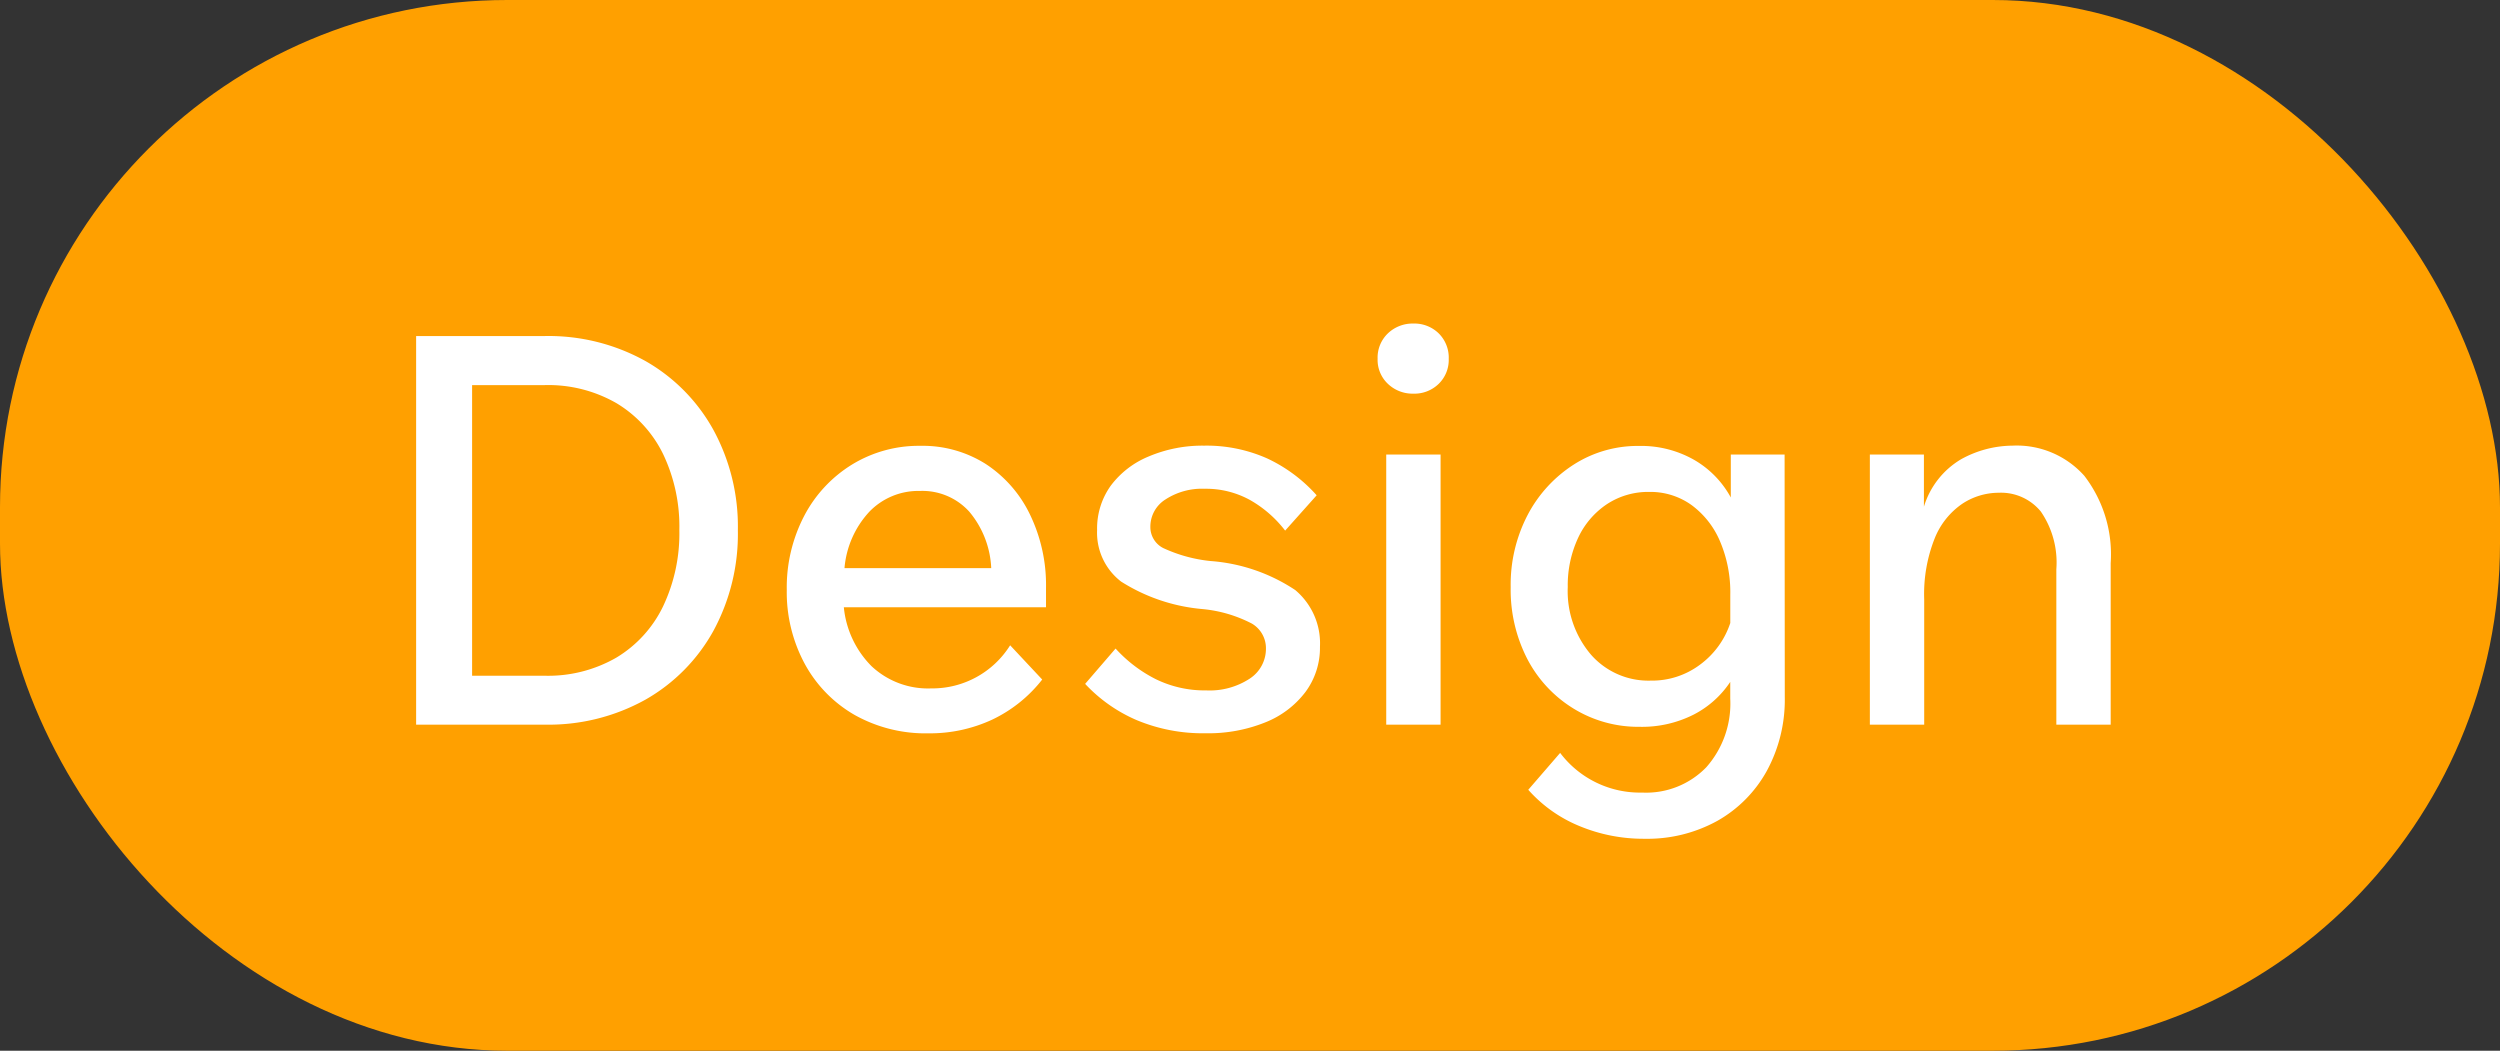 <?xml version="1.0" encoding="UTF-8"?>
<svg xmlns="http://www.w3.org/2000/svg" width="69" height="29" viewBox="0 0 69 29">
  <rect x="0" y="0" width="69" height="29" fill="#333333" stroke="none"/>
  <g id="Group_90988" data-name="Group 90988" transform="translate(-831 -130)">
    <rect id="Rectangle_36919" data-name="Rectangle 36919" width="69" height="29" rx="14" transform="translate(831 130)" fill="#ffa000"/>
    <path id="Our_Products" data-name="Our Products" d="M1.485,0V-10.725h3.54a5.5,5.5,0,0,1,2.79.69,4.919,4.919,0,0,1,1.875,1.9,5.575,5.575,0,0,1,.675,2.768A5.606,5.606,0,0,1,9.69-2.588,4.919,4.919,0,0,1,7.815-.69,5.5,5.5,0,0,1,5.025,0ZM3.03-1.35H5.025a3.774,3.774,0,0,0,1.987-.5A3.339,3.339,0,0,0,8.3-3.263a4.687,4.687,0,0,0,.45-2.108,4.639,4.639,0,0,0-.45-2.1,3.349,3.349,0,0,0-1.283-1.4,3.774,3.774,0,0,0-1.987-.5H3.03Zm14.85-.84.885.945a3.837,3.837,0,0,1-1.387,1.11A4.076,4.076,0,0,1,15.63.24a4,4,0,0,1-2.047-.51A3.613,3.613,0,0,1,12.21-1.68a4.162,4.162,0,0,1-.495-2.04,4.267,4.267,0,0,1,.48-2.04,3.644,3.644,0,0,1,1.32-1.418,3.53,3.53,0,0,1,1.89-.517,3.25,3.25,0,0,1,1.8.5A3.441,3.441,0,0,1,18.427-5.8,4.468,4.468,0,0,1,18.87-3.78v.54H13.29a2.667,2.667,0,0,0,.765,1.627A2.277,2.277,0,0,0,15.7-1,2.535,2.535,0,0,0,17.88-2.19ZM15.39-6.45a1.878,1.878,0,0,0-1.4.578,2.608,2.608,0,0,0-.682,1.553h4.05a2.6,2.6,0,0,0-.607-1.56A1.747,1.747,0,0,0,15.39-6.45Zm4.56,5.325.84-.975a3.822,3.822,0,0,0,1.1.84,3.062,3.062,0,0,0,1.4.315,2.019,2.019,0,0,0,1.2-.323.983.983,0,0,0,.45-.832.787.787,0,0,0-.39-.69,3.7,3.7,0,0,0-1.365-.4,5,5,0,0,1-2.242-.758A1.7,1.7,0,0,1,20.28-5.37a2.028,2.028,0,0,1,.375-1.222A2.482,2.482,0,0,1,21.7-7.4,3.8,3.8,0,0,1,23.235-7.7a4.113,4.113,0,0,1,1.74.353A4.225,4.225,0,0,1,26.34-6.33l-.87.975A3.226,3.226,0,0,0,24.5-6.2,2.514,2.514,0,0,0,23.25-6.51a1.849,1.849,0,0,0-1.08.293.887.887,0,0,0-.42.757.65.65,0,0,0,.352.585,4.081,4.081,0,0,0,1.313.36,4.859,4.859,0,0,1,2.333.8,1.919,1.919,0,0,1,.683,1.568,2.045,2.045,0,0,1-.4,1.245,2.584,2.584,0,0,1-1.11.84,4.2,4.2,0,0,1-1.642.3,4.739,4.739,0,0,1-1.9-.36A4.219,4.219,0,0,1,19.95-1.125Zm10.035-8.97a.921.921,0,0,1-.278.69.96.96,0,0,1-.7.27.986.986,0,0,1-.7-.27.909.909,0,0,1-.285-.69.927.927,0,0,1,.285-.705.986.986,0,0,1,.7-.27.96.96,0,0,1,.7.27A.94.94,0,0,1,29.985-10.095ZM29.76,0h-1.5V-7.455h1.5Zm9.5-.765a4.108,4.108,0,0,1-.495,2.04A3.551,3.551,0,0,1,37.4,2.655a3.993,3.993,0,0,1-2.01.495,4.6,4.6,0,0,1-1.8-.352,3.827,3.827,0,0,1-1.41-1L33.06.78a2.758,2.758,0,0,0,2.265,1.095,2.309,2.309,0,0,0,1.77-.7,2.654,2.654,0,0,0,.66-1.89v-.465a2.682,2.682,0,0,1-1.02.908A3.157,3.157,0,0,1,35.25.06a3.411,3.411,0,0,1-1.815-.5A3.5,3.5,0,0,1,32.16-1.8a4.167,4.167,0,0,1-.465-1.995,4.157,4.157,0,0,1,.472-2,3.672,3.672,0,0,1,1.275-1.387,3.272,3.272,0,0,1,1.792-.51,2.955,2.955,0,0,1,1.522.383A2.67,2.67,0,0,1,37.77-6.27V-7.455h1.485ZM33.27-3.795a2.7,2.7,0,0,0,.638,1.86,2.11,2.11,0,0,0,1.657.72,2.209,2.209,0,0,0,1.358-.442,2.342,2.342,0,0,0,.833-1.148v-.78a3.59,3.59,0,0,0-.285-1.478,2.4,2.4,0,0,0-.788-1,1.945,1.945,0,0,0-1.162-.36,2.071,2.071,0,0,0-1.17.338,2.264,2.264,0,0,0-.795.93A3.1,3.1,0,0,0,33.27-3.795ZM48.255,0h-1.5V-4.29a2.484,2.484,0,0,0-.427-1.59A1.419,1.419,0,0,0,45.165-6.4a1.831,1.831,0,0,0-1,.3,2.1,2.1,0,0,0-.765.953,4.156,4.156,0,0,0-.292,1.687V0h-1.5V-7.455H43.1v1.44A2.291,2.291,0,0,1,44.13-7.327,2.967,2.967,0,0,1,45.54-7.7a2.5,2.5,0,0,1,1.987.832,3.553,3.553,0,0,1,.728,2.408Z" transform="translate(841 150)" fill="#fff"/>
  </g>
</svg>
